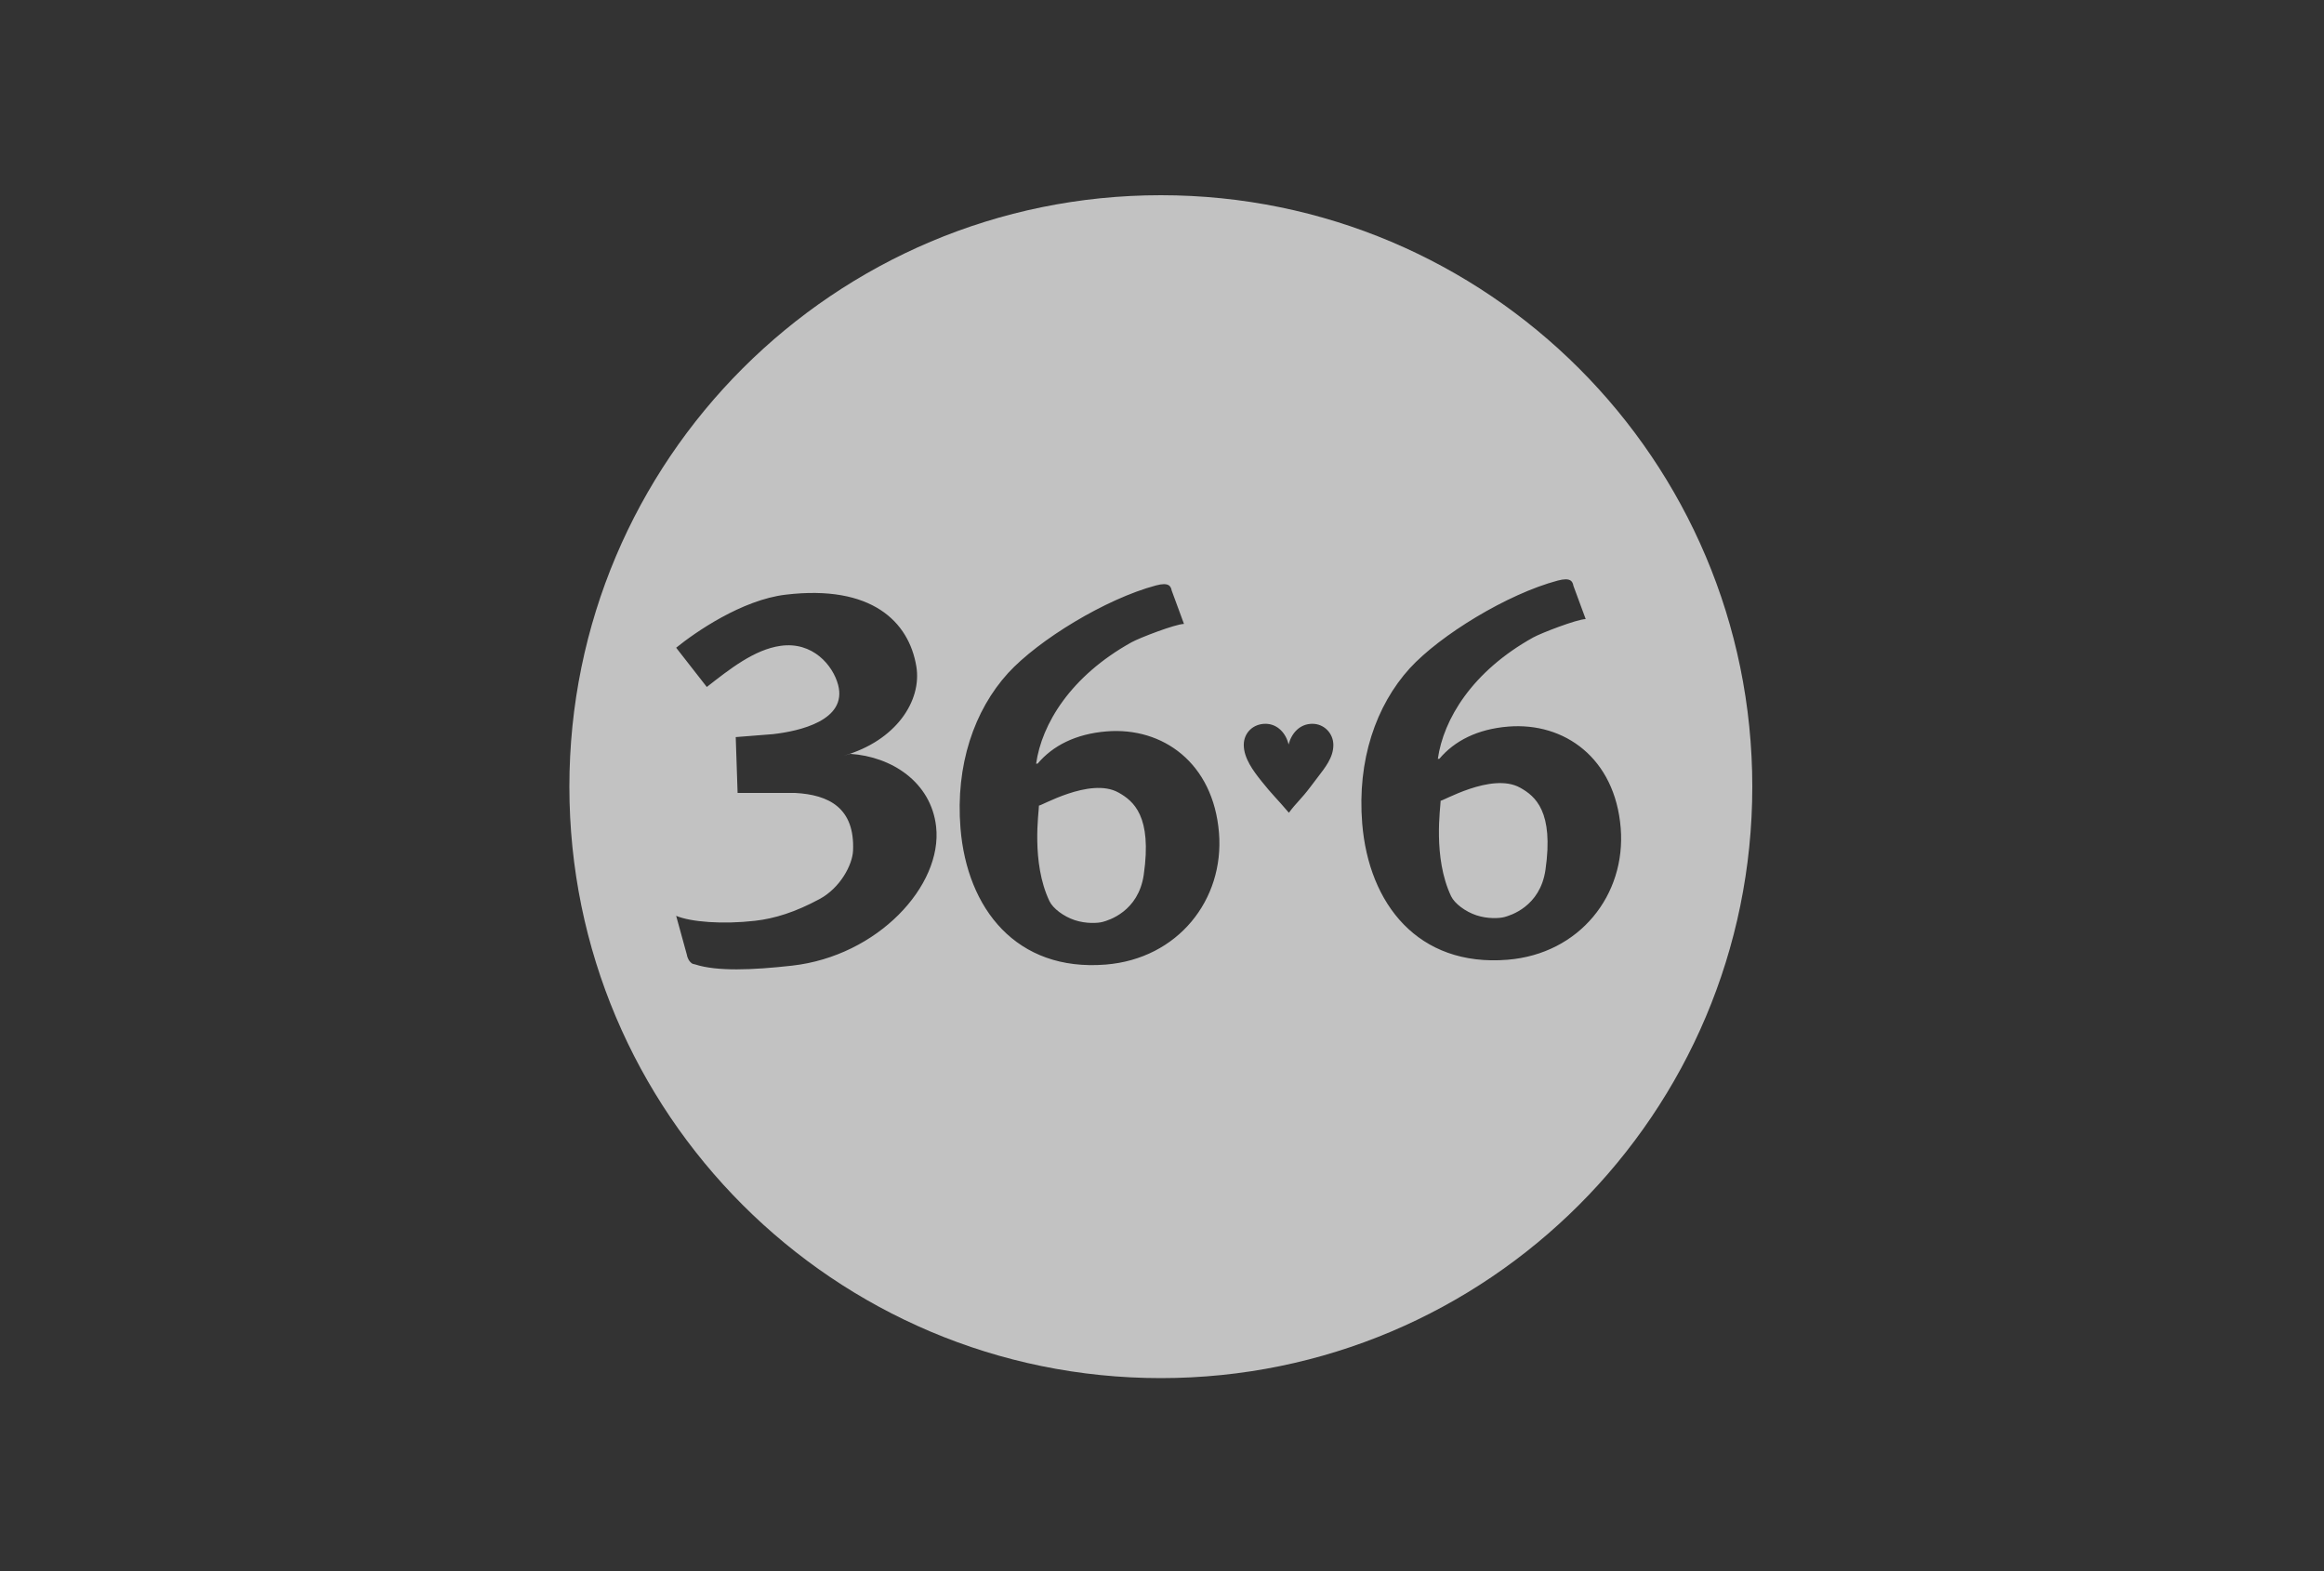<?xml version="1.0" encoding="UTF-8"?> <svg xmlns="http://www.w3.org/2000/svg" width="1000" height="676" viewBox="0 0 1000 676" fill="none"><rect x="0" y="0" width="1000" height="676" fill="#333333" stroke="none"/><g opacity="0.7"><g clip-path="url(#clip0_880_14606)"><path d="M499.5 84C640.058 84 754 197.942 754 338.5C754 479.058 640.058 593 499.5 593C358.942 593 245 479.058 245 338.5C245 197.942 358.942 84 499.5 84ZM394.29 286.738C391.089 267.505 375.07 251.473 338.075 255.886C319.128 258.133 299.023 272.164 290.945 278.716L304.131 295.605C314.02 287.869 324.59 279.506 335.813 277.912C349.666 275.923 358.412 286.262 360.646 294.734C364.65 309.963 344.001 314.621 332.613 315.901L316.58 317.168L317.384 341.21H342.229C356.641 342 367.864 347.612 367.061 366.042C366.788 372.172 361.557 382.06 352.636 386.868C342.216 392.48 333.375 395.259 324.767 396.227C310.941 397.793 297.347 396.758 290.945 394.088L295.604 411.019L295.59 411.032C295.59 411.032 295.849 412.586 296.897 413.798C297.946 414.997 298.315 414.724 299.146 414.996C308.435 418.02 323.636 417.448 340.84 415.514C377.644 411.386 405.65 381.134 402.804 355.703C400.638 336.511 383.638 325.559 365.89 324.388L363.043 325.191C385.477 318.776 396.769 301.585 394.29 286.738ZM504.187 254.171C503.805 252.291 503.056 250.397 497.417 251.909C475.705 257.698 446.868 275.338 433.751 289.641C419.217 305.632 411.085 329.183 413.292 356.385C416.098 390.942 437.265 418.171 475.813 415.052C506.829 412.545 526.853 387.141 524.523 358.373C522.085 328.27 500.305 312.756 476.154 314.717C462.874 315.793 453.011 320.861 446.5 328.57L445.833 328.624C448.244 311.598 460.585 290.989 486.888 276.373C490.28 274.493 505.671 268.554 509.458 268.473L504.2 254.185L504.187 254.171ZM677.04 252.086C676.659 250.206 675.909 248.326 670.271 249.824C648.558 255.613 619.722 273.267 606.604 287.569C592.071 303.561 583.939 327.112 586.146 354.313C588.952 388.871 610.119 416.1 648.667 412.98C679.683 410.474 699.706 385.07 697.377 356.302C694.939 326.213 673.158 310.698 649.008 312.646C635.713 313.722 625.865 318.789 619.354 326.499L618.687 326.553C621.098 309.513 633.439 288.904 659.741 274.288C663.133 272.408 678.525 266.469 682.312 266.388L677.04 252.1V252.086ZM447.059 346.591C447.059 347.381 469.003 334.168 481.275 341.033L481.262 341.02C487.773 344.67 495.796 351.209 492.146 376.408C489.843 392.277 476.93 396.037 474.492 396.69C472.422 397.263 467.328 397.548 462.465 395.94C457.657 394.347 453.052 390.888 451.567 387.741C443.626 371.014 447.059 349.301 447.059 346.591ZM619.898 344.506C619.898 345.296 641.842 332.084 654.115 338.948C660.613 342.585 668.65 349.124 664.999 374.323C662.697 390.192 649.77 393.952 647.346 394.605C645.262 395.178 640.167 395.463 635.305 393.855C630.496 392.262 625.906 388.789 624.407 385.656C616.466 368.929 619.898 347.216 619.898 344.506ZM564.719 311.447C559.284 311.447 555.756 315.465 554.462 320.342C553.413 315.656 549.776 311.448 544.519 311.447C539.261 311.447 535.188 315.275 535.188 320.532C535.188 326.28 539.328 331.77 542.72 336.033C547.487 342.026 549.326 343.512 554.598 349.723C557.799 345.391 559.896 343.879 563.792 338.689L566.938 334.549C570.085 330.408 573.735 326.022 573.735 320.587C573.735 315.52 569.718 311.447 564.719 311.447Z" fill="white"></path></g></g><defs><clipPath id="clip0_880_14606"><rect width="509" height="509" fill="white" transform="translate(245 84)"></rect></clipPath></defs></svg> 